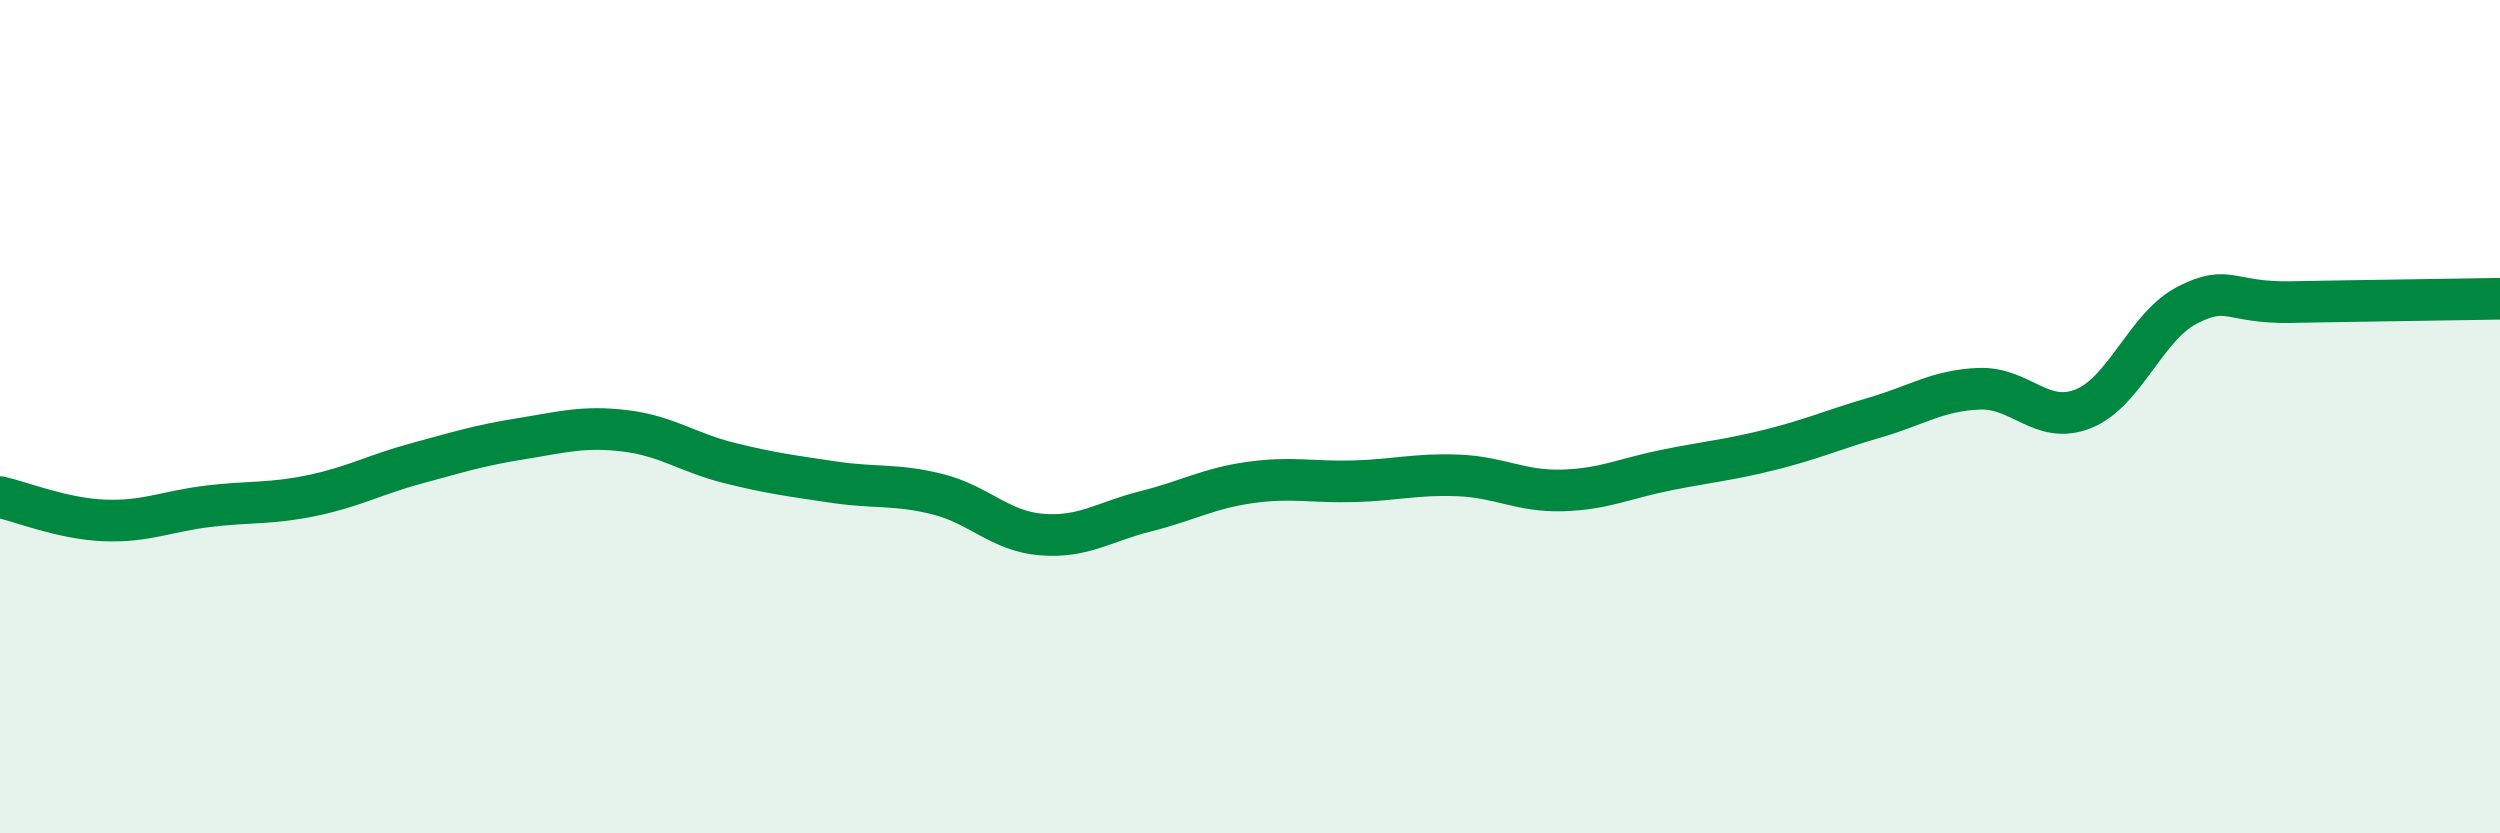 
    <svg width="60" height="20" viewBox="0 0 60 20" xmlns="http://www.w3.org/2000/svg">
      <path
        d="M 0,11.93 C 0.5,12.04 1.5,12.45 2.5,12.49 C 3.5,12.53 4,12.27 5,12.15 C 6,12.03 6.5,12.1 7.5,11.89 C 8.5,11.68 9,11.39 10,11.12 C 11,10.85 11.5,10.69 12.5,10.53 C 13.5,10.37 14,10.22 15,10.34 C 16,10.46 16.5,10.86 17.5,11.11 C 18.5,11.36 19,11.42 20,11.57 C 21,11.72 21.5,11.61 22.5,11.86 C 23.5,12.11 24,12.75 25,12.83 C 26,12.91 26.5,12.52 27.5,12.27 C 28.5,12.02 29,11.72 30,11.58 C 31,11.44 31.5,11.58 32.5,11.55 C 33.5,11.52 34,11.37 35,11.41 C 36,11.45 36.5,11.8 37.5,11.77 C 38.5,11.74 39,11.48 40,11.28 C 41,11.08 41.5,11.04 42.5,10.79 C 43.5,10.54 44,10.31 45,10.02 C 46,9.73 46.5,9.37 47.5,9.33 C 48.5,9.29 49,10.21 50,9.81 C 51,9.41 51.5,7.83 52.5,7.32 C 53.5,6.81 53.5,7.28 55,7.25 C 56.5,7.22 59,7.19 60,7.17L60 20L0 20Z"
        fill="#008740"
        opacity="0.1"
        stroke-linecap="round"
        stroke-linejoin="round"
      />
      <path
        d="M 0,11.93 C 0.5,12.04 1.5,12.45 2.5,12.49 C 3.5,12.53 4,12.27 5,12.15 C 6,12.03 6.5,12.1 7.5,11.89 C 8.5,11.68 9,11.39 10,11.12 C 11,10.85 11.5,10.69 12.5,10.53 C 13.5,10.37 14,10.22 15,10.34 C 16,10.46 16.5,10.86 17.5,11.11 C 18.5,11.36 19,11.42 20,11.57 C 21,11.72 21.5,11.61 22.5,11.86 C 23.5,12.11 24,12.75 25,12.83 C 26,12.91 26.5,12.52 27.5,12.27 C 28.5,12.02 29,11.72 30,11.58 C 31,11.44 31.5,11.58 32.5,11.55 C 33.5,11.52 34,11.37 35,11.41 C 36,11.45 36.5,11.8 37.5,11.77 C 38.5,11.74 39,11.48 40,11.28 C 41,11.08 41.5,11.04 42.5,10.79 C 43.5,10.54 44,10.31 45,10.02 C 46,9.73 46.5,9.37 47.5,9.33 C 48.5,9.29 49,10.21 50,9.81 C 51,9.41 51.5,7.83 52.5,7.32 C 53.5,6.81 53.5,7.28 55,7.25 C 56.5,7.22 59,7.19 60,7.17"
        stroke="#008740"
        stroke-width="1"
        fill="none"
        stroke-linecap="round"
        stroke-linejoin="round"
      />
    </svg>
  